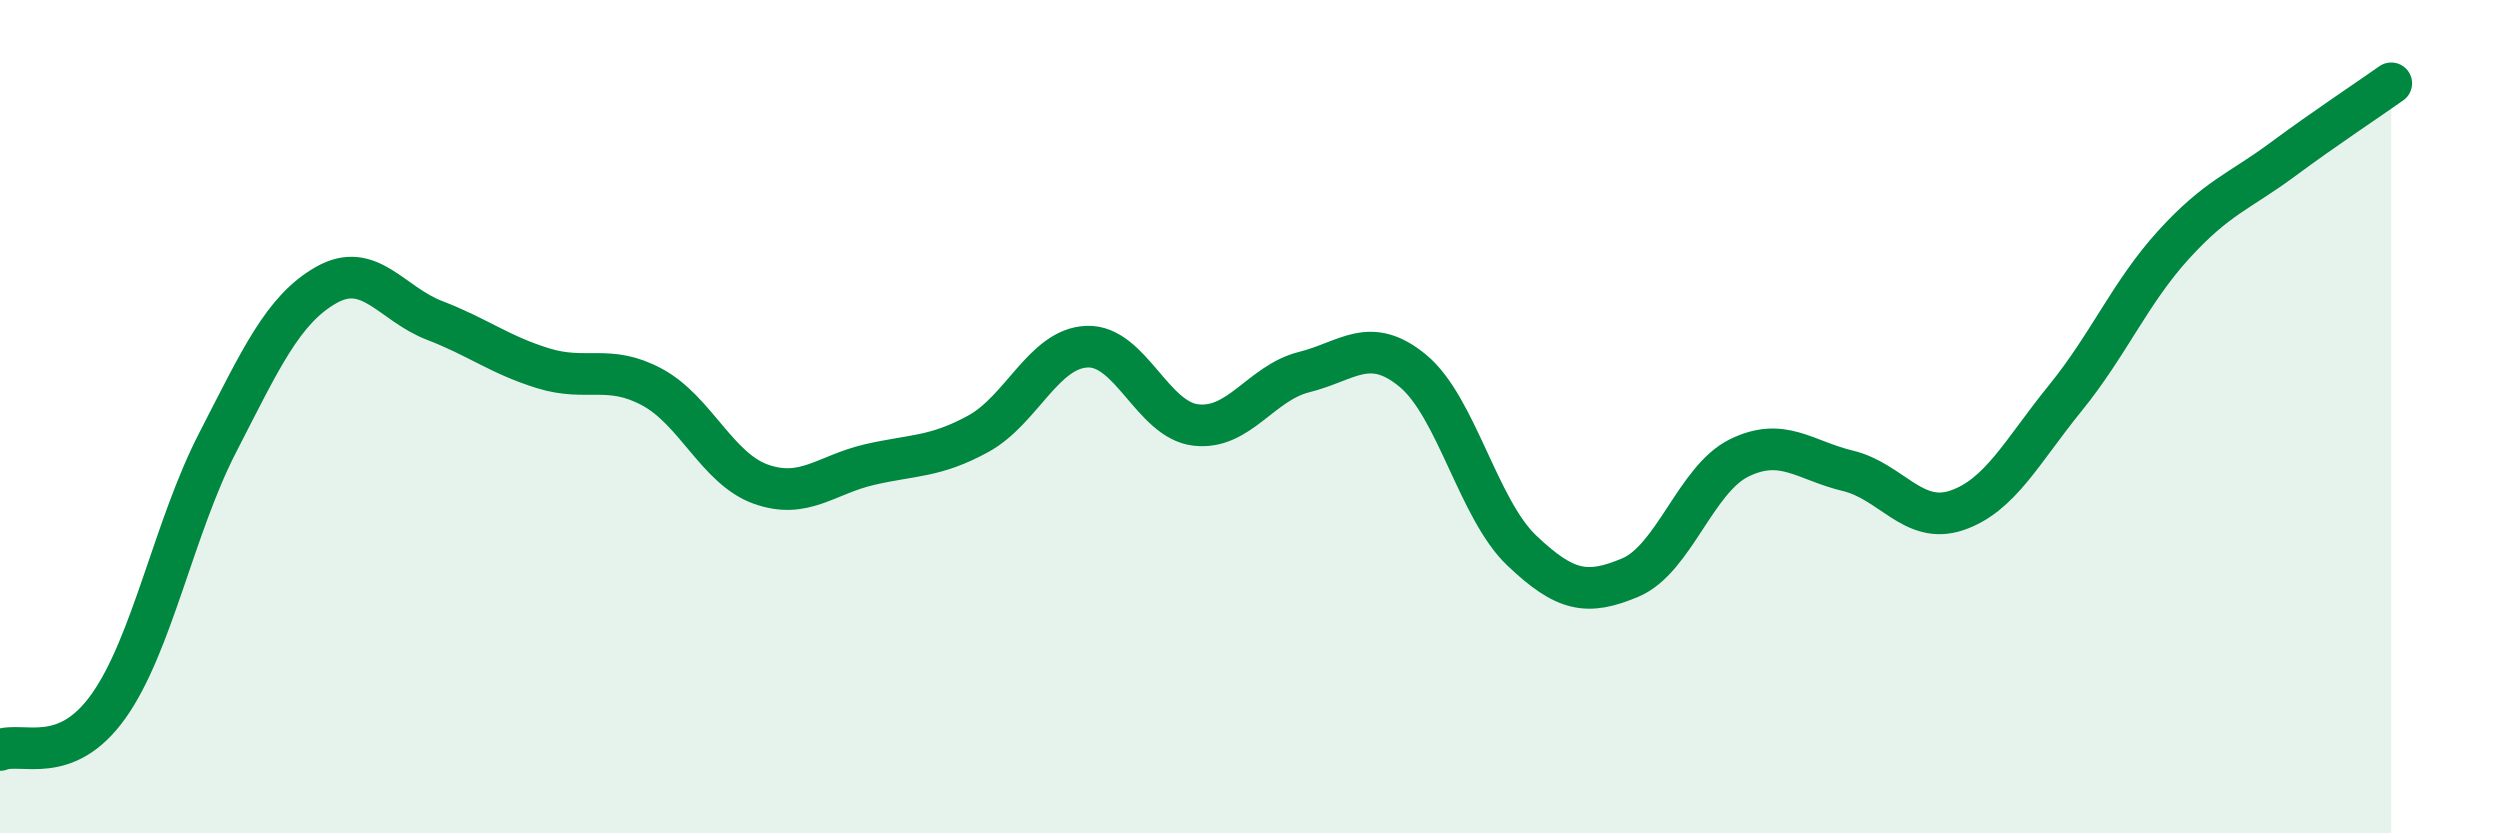 
    <svg width="60" height="20" viewBox="0 0 60 20" xmlns="http://www.w3.org/2000/svg">
      <path
        d="M 0,18 C 0.52,17.79 1.57,18.41 2.61,16.94 C 3.65,15.47 4.18,12.65 5.22,10.63 C 6.26,8.61 6.79,7.43 7.83,6.84 C 8.87,6.25 9.39,7.29 10.43,7.69 C 11.47,8.09 12,8.52 13.04,8.84 C 14.08,9.16 14.61,8.73 15.65,9.29 C 16.69,9.85 17.22,11.25 18.26,11.62 C 19.3,11.99 19.83,11.39 20.87,11.15 C 21.91,10.91 22.44,10.98 23.48,10.41 C 24.52,9.84 25.05,8.36 26.09,8.32 C 27.13,8.28 27.66,10.08 28.7,10.2 C 29.74,10.32 30.26,9.19 31.3,8.93 C 32.34,8.67 32.87,8.04 33.91,8.9 C 34.95,9.76 35.48,12.22 36.52,13.21 C 37.56,14.2 38.09,14.3 39.13,13.86 C 40.17,13.42 40.7,11.5 41.74,10.99 C 42.78,10.48 43.31,11.05 44.35,11.3 C 45.39,11.55 45.92,12.6 46.96,12.25 C 48,11.9 48.53,10.83 49.57,9.55 C 50.61,8.27 51.13,7.01 52.17,5.87 C 53.21,4.73 53.74,4.6 54.78,3.83 C 55.82,3.06 56.87,2.37 57.39,2L57.39 20L0 20Z"
        fill="#008740"
        opacity="0.1"
        stroke-linecap="round"
        stroke-linejoin="round"
      />
      <path
        d="M 0,18 C 0.52,17.79 1.57,18.41 2.61,16.94 C 3.65,15.47 4.18,12.65 5.22,10.63 C 6.26,8.61 6.79,7.43 7.83,6.84 C 8.87,6.25 9.39,7.29 10.43,7.69 C 11.47,8.09 12,8.52 13.04,8.84 C 14.08,9.16 14.61,8.73 15.65,9.29 C 16.69,9.85 17.22,11.25 18.26,11.62 C 19.3,11.99 19.83,11.39 20.87,11.15 C 21.91,10.91 22.44,10.98 23.48,10.41 C 24.52,9.84 25.05,8.36 26.09,8.32 C 27.13,8.28 27.66,10.08 28.7,10.2 C 29.74,10.32 30.26,9.19 31.3,8.93 C 32.34,8.67 32.87,8.04 33.91,8.9 C 34.95,9.76 35.48,12.22 36.52,13.21 C 37.56,14.2 38.09,14.3 39.13,13.86 C 40.17,13.42 40.7,11.5 41.74,10.99 C 42.78,10.48 43.31,11.05 44.35,11.3 C 45.39,11.55 45.92,12.6 46.96,12.25 C 48,11.9 48.53,10.83 49.57,9.55 C 50.61,8.27 51.13,7.01 52.17,5.87 C 53.21,4.73 53.74,4.6 54.78,3.83 C 55.82,3.06 56.87,2.37 57.39,2"
        stroke="#008740"
        stroke-width="1"
        fill="none"
        stroke-linecap="round"
        stroke-linejoin="round"
      />
    </svg>
  